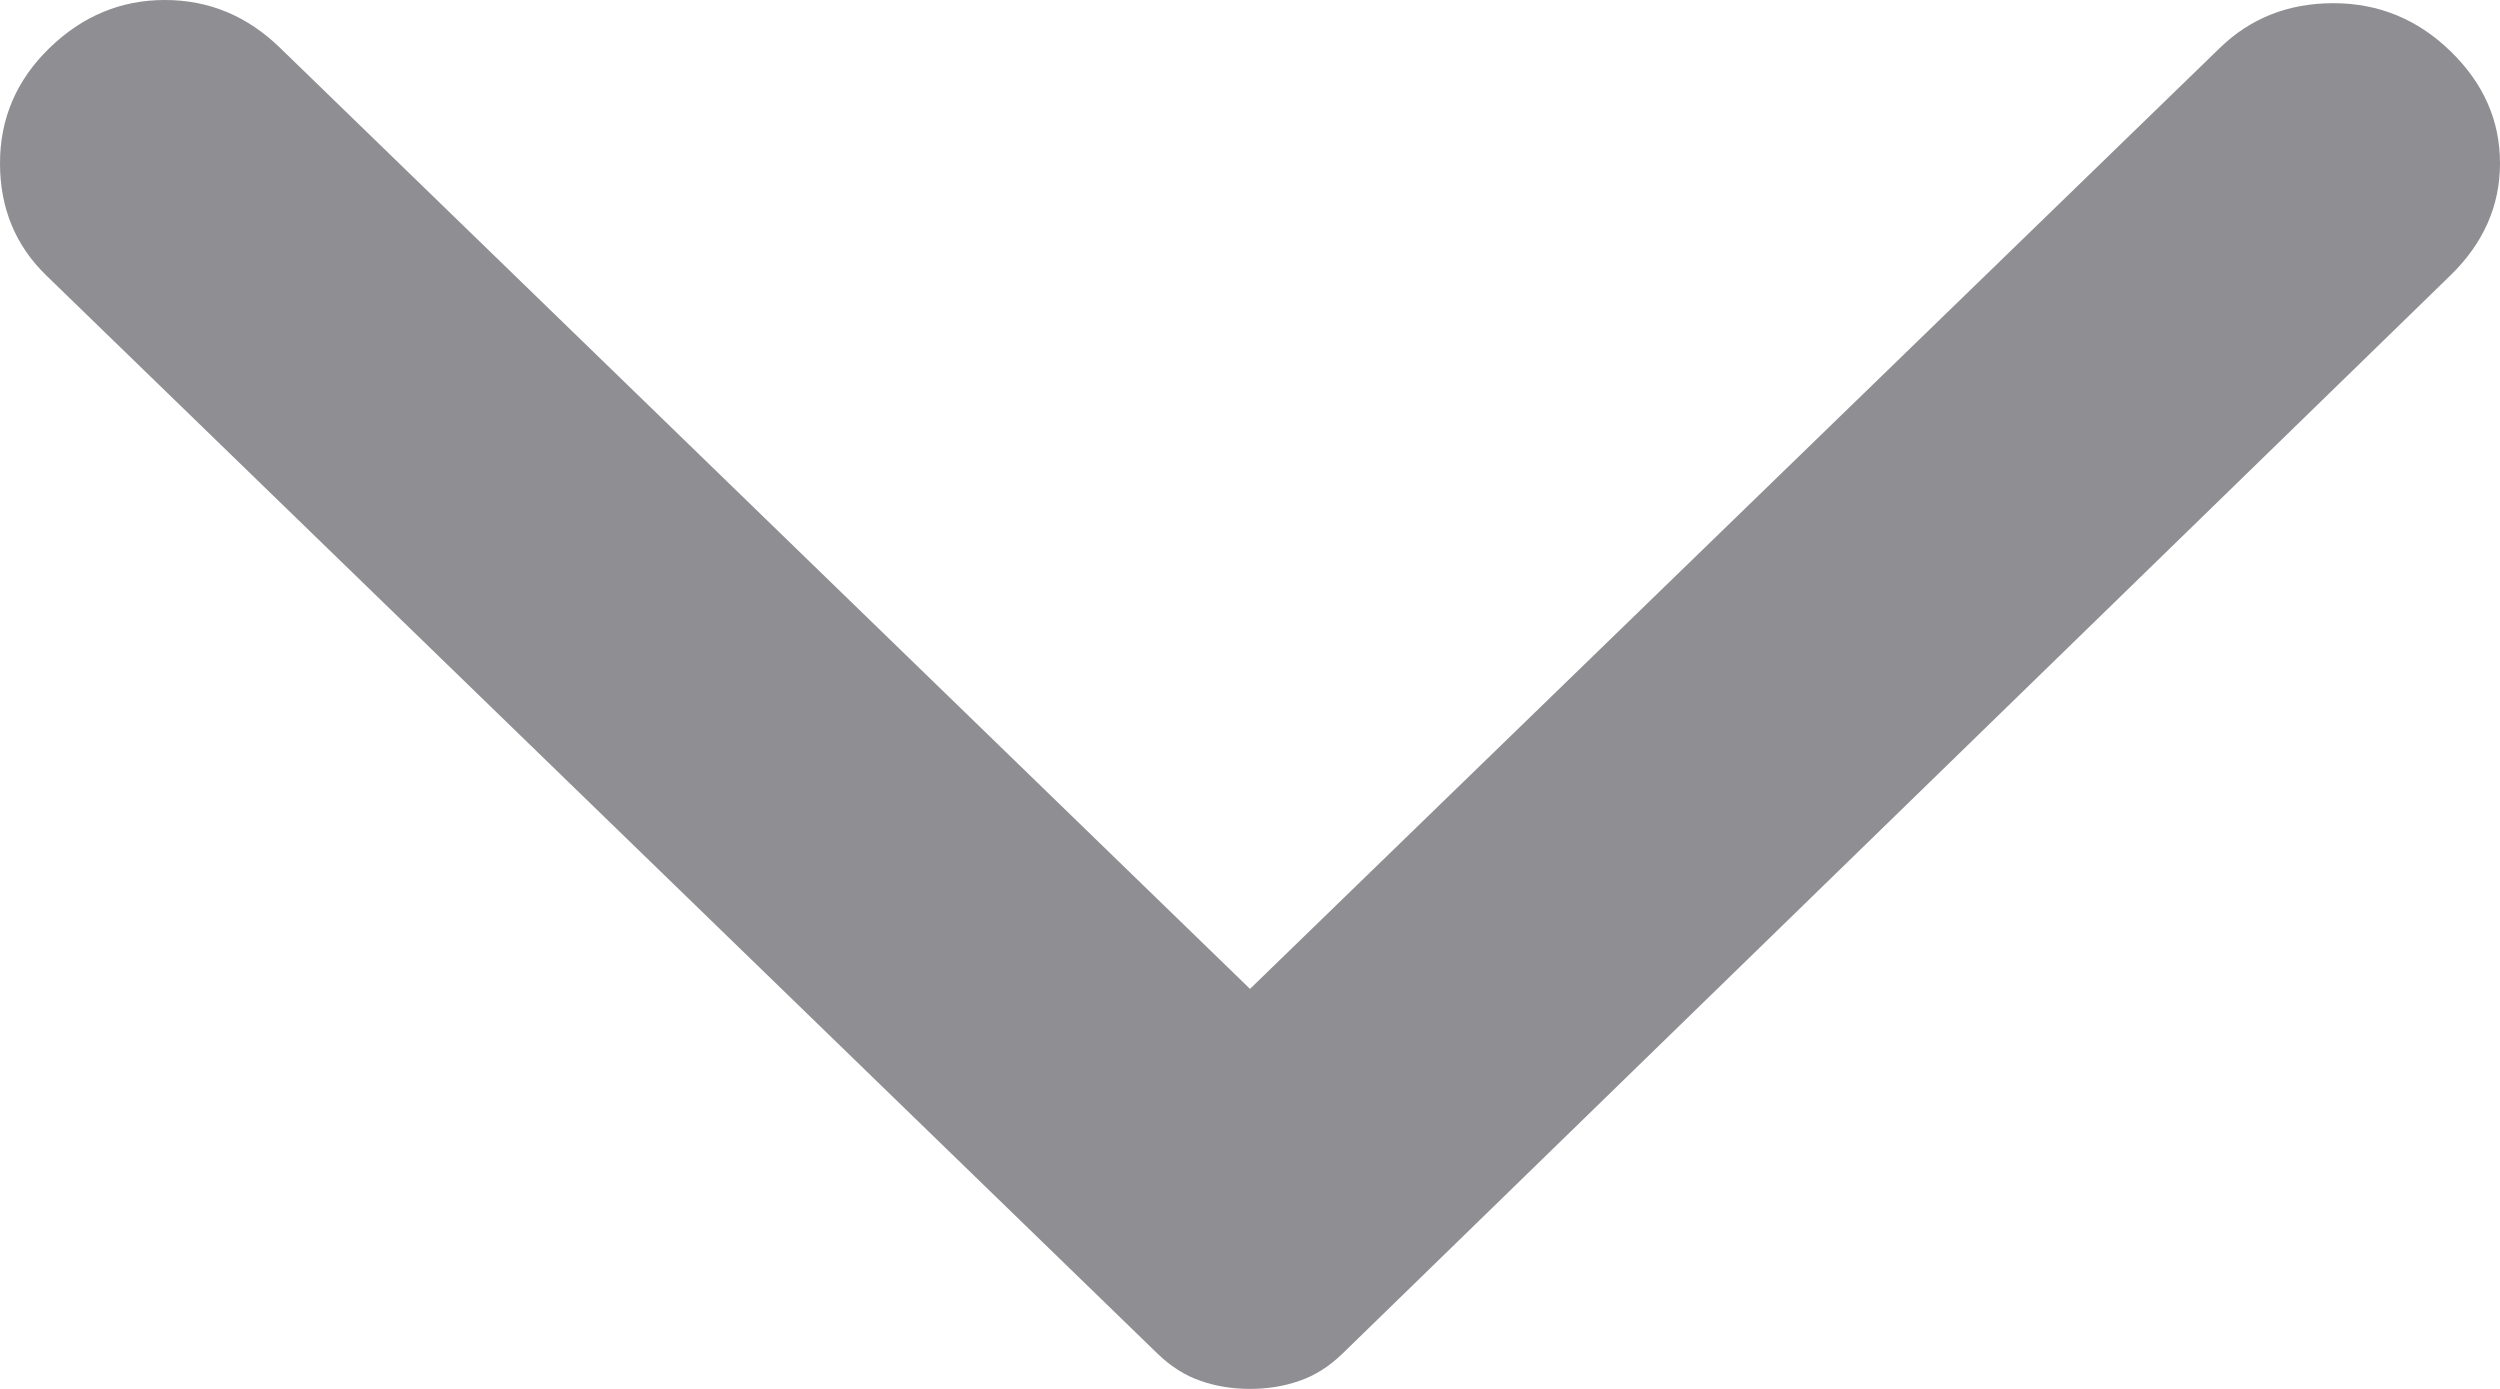 <svg width="18" height="10" viewBox="0 0 18 10" fill="none" xmlns="http://www.w3.org/2000/svg">
<path d="M17.644 1.982L9.665 9.747C9.57 9.839 9.467 9.904 9.356 9.942C9.245 9.981 9.127 10 9 10C8.873 10 8.755 9.981 8.644 9.942C8.533 9.904 8.43 9.839 8.335 9.747L0.332 1.982C0.111 1.767 0 1.498 0 1.175C0 0.853 0.119 0.576 0.356 0.346C0.594 0.115 0.871 -1.19209e-06 1.187 -1.19209e-06C1.504 -1.19209e-06 1.781 0.115 2.018 0.346L9 7.12L15.982 0.346C16.203 0.131 16.476 0.023 16.8 0.023C17.125 0.023 17.406 0.138 17.644 0.369C17.881 0.599 18 0.868 18 1.175C18 1.482 17.881 1.751 17.644 1.982Z" fill="#8E8E93"/>
</svg>
